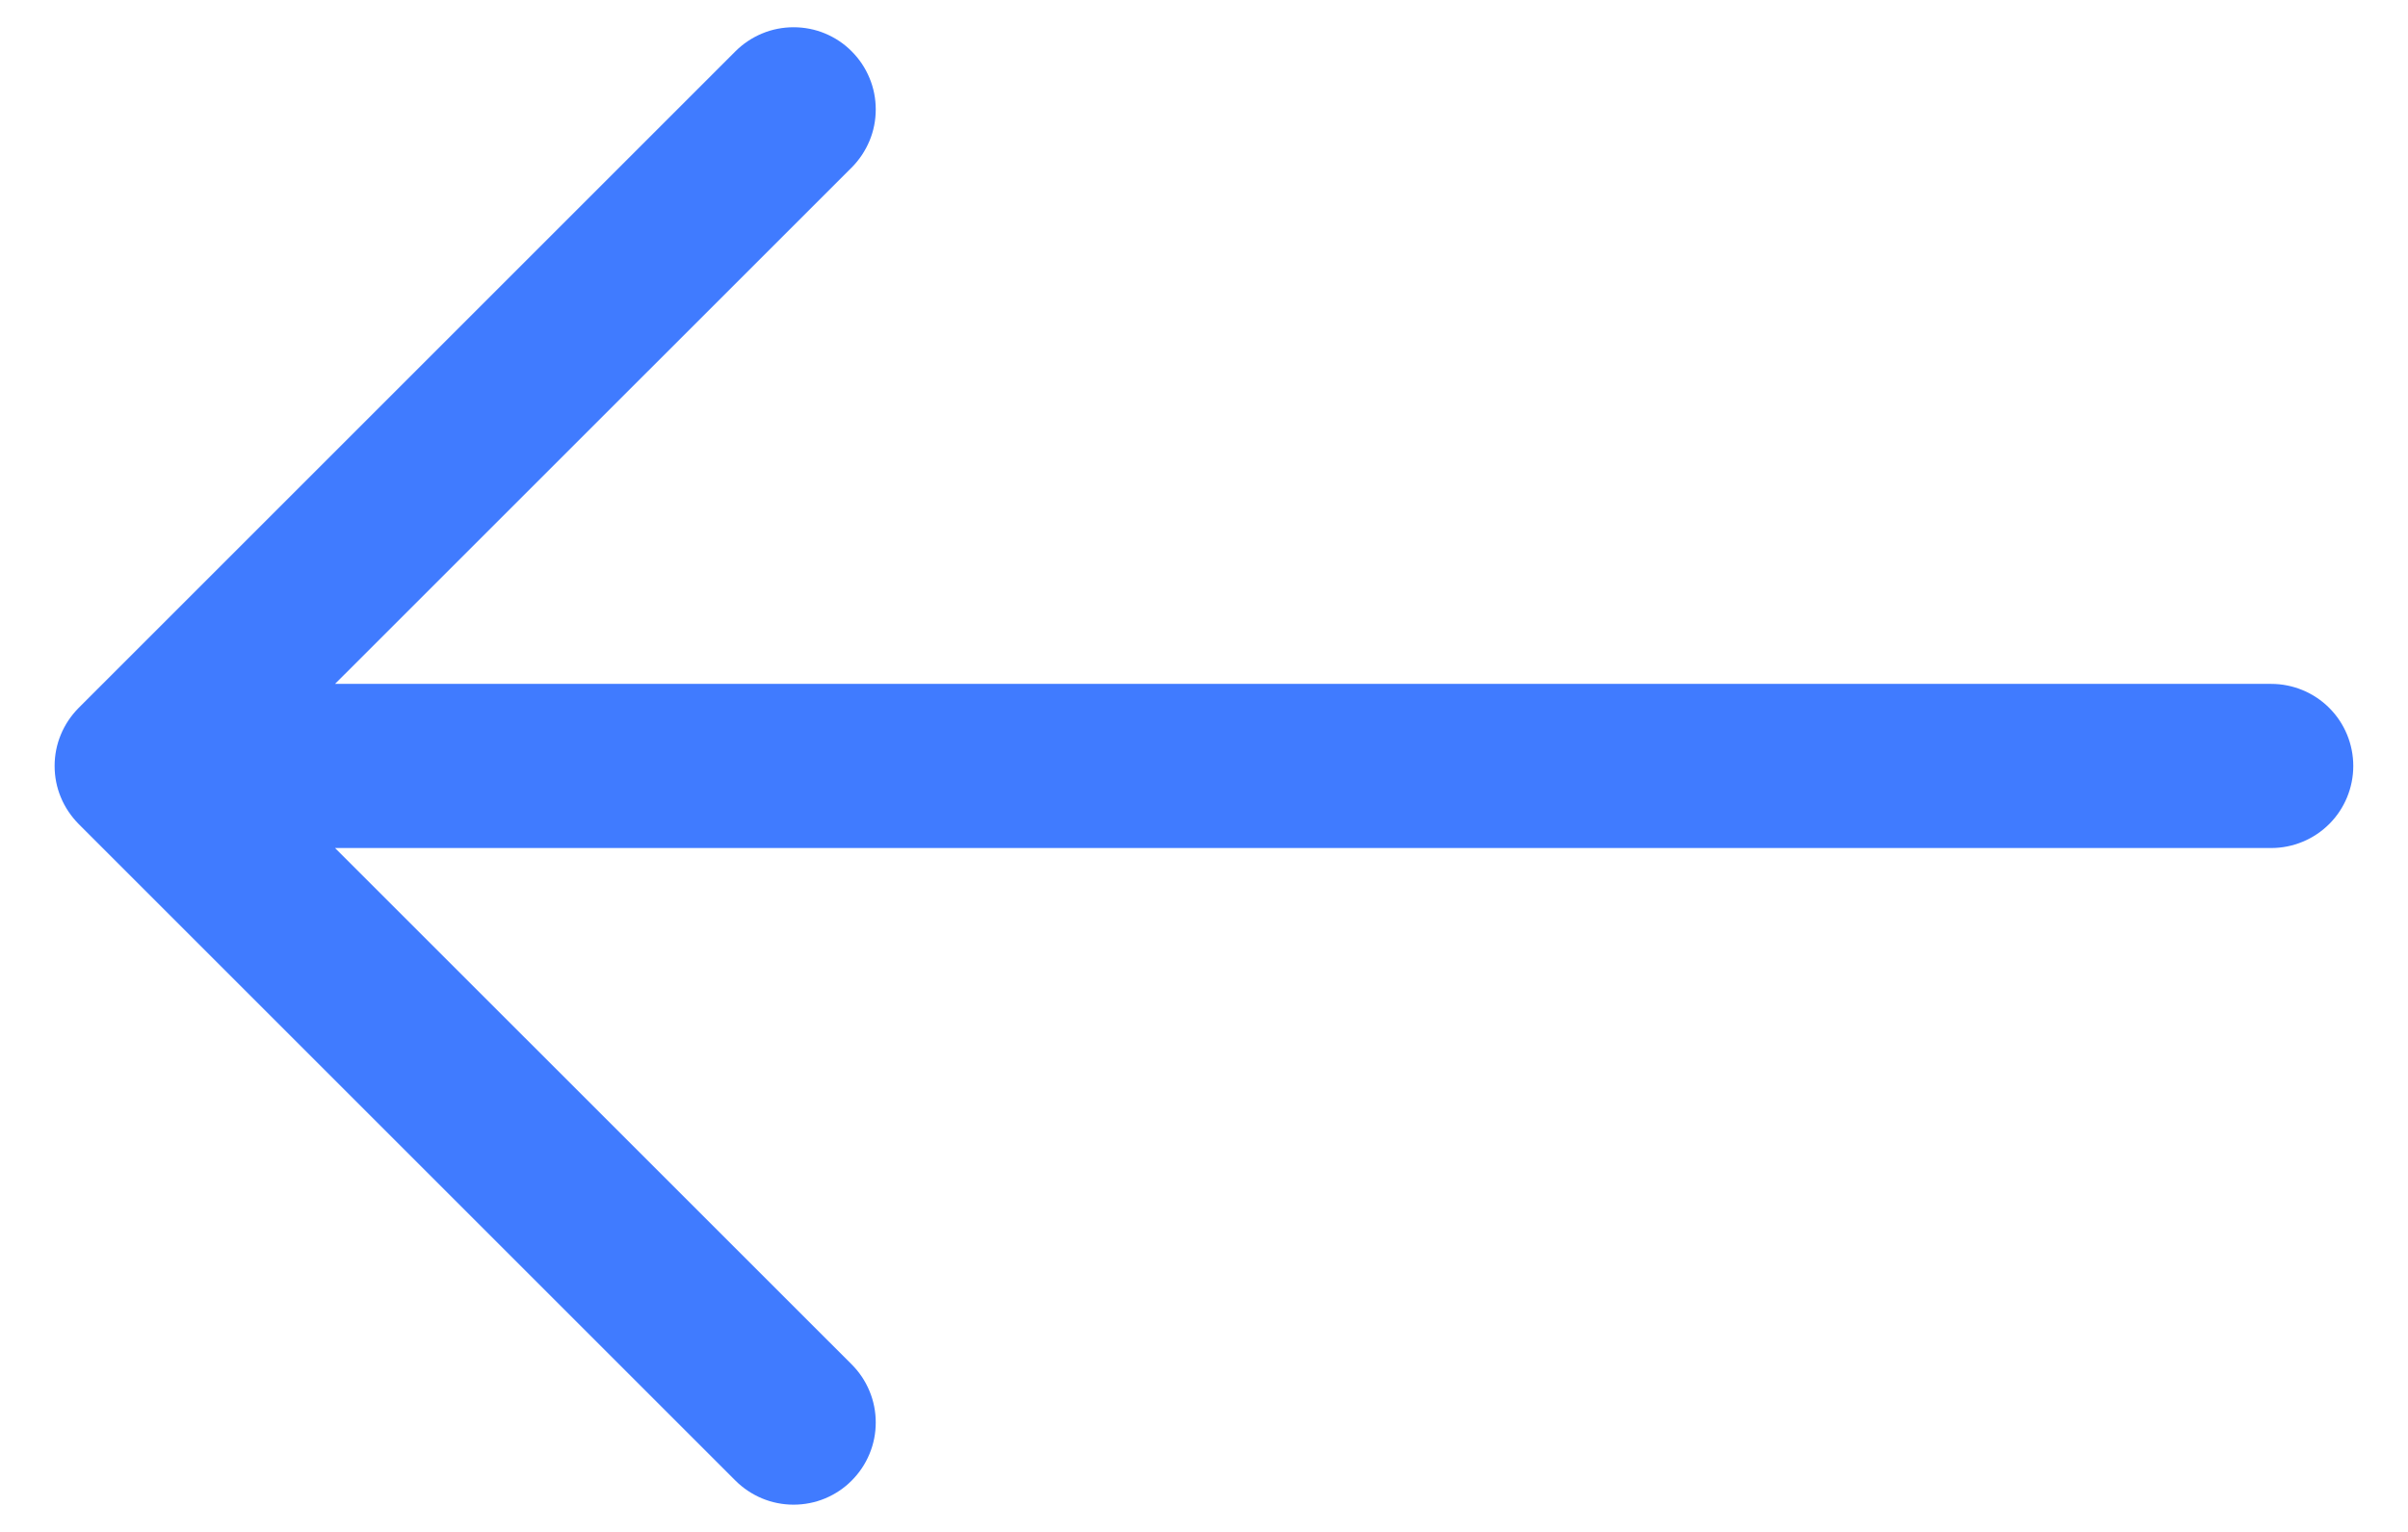 <svg width="22" height="14" viewBox="0 0 22 14" fill="none" xmlns="http://www.w3.org/2000/svg">
<path fill-rule="evenodd" clip-rule="evenodd" d="M21.5 7C21.5 6.801 21.421 6.61 21.281 6.47C21.14 6.329 20.949 6.25 20.75 6.25H3.061L7.781 1.531C7.851 1.461 7.906 1.378 7.944 1.287C7.982 1.196 8.001 1.099 8.001 1C8.001 0.901 7.982 0.804 7.944 0.713C7.906 0.621 7.851 0.539 7.781 0.469C7.712 0.399 7.629 0.344 7.538 0.306C7.447 0.268 7.349 0.249 7.25 0.249C7.152 0.249 7.054 0.268 6.963 0.306C6.872 0.344 6.789 0.399 6.719 0.469L0.719 6.469C0.65 6.539 0.594 6.621 0.556 6.713C0.518 6.804 0.499 6.901 0.499 7C0.499 7.099 0.518 7.196 0.556 7.287C0.594 7.379 0.65 7.461 0.719 7.531L6.719 13.531C6.789 13.601 6.872 13.656 6.963 13.694C7.054 13.732 7.152 13.751 7.25 13.751C7.349 13.751 7.447 13.732 7.538 13.694C7.629 13.656 7.712 13.601 7.781 13.531C7.851 13.461 7.906 13.379 7.944 13.287C7.982 13.196 8.001 13.099 8.001 13C8.001 12.901 7.982 12.804 7.944 12.713C7.906 12.621 7.851 12.539 7.781 12.469L3.061 7.75H20.75C20.949 7.75 21.14 7.671 21.281 7.53C21.421 7.39 21.5 7.199 21.5 7Z" fill="#407BFF"/>
</svg>
